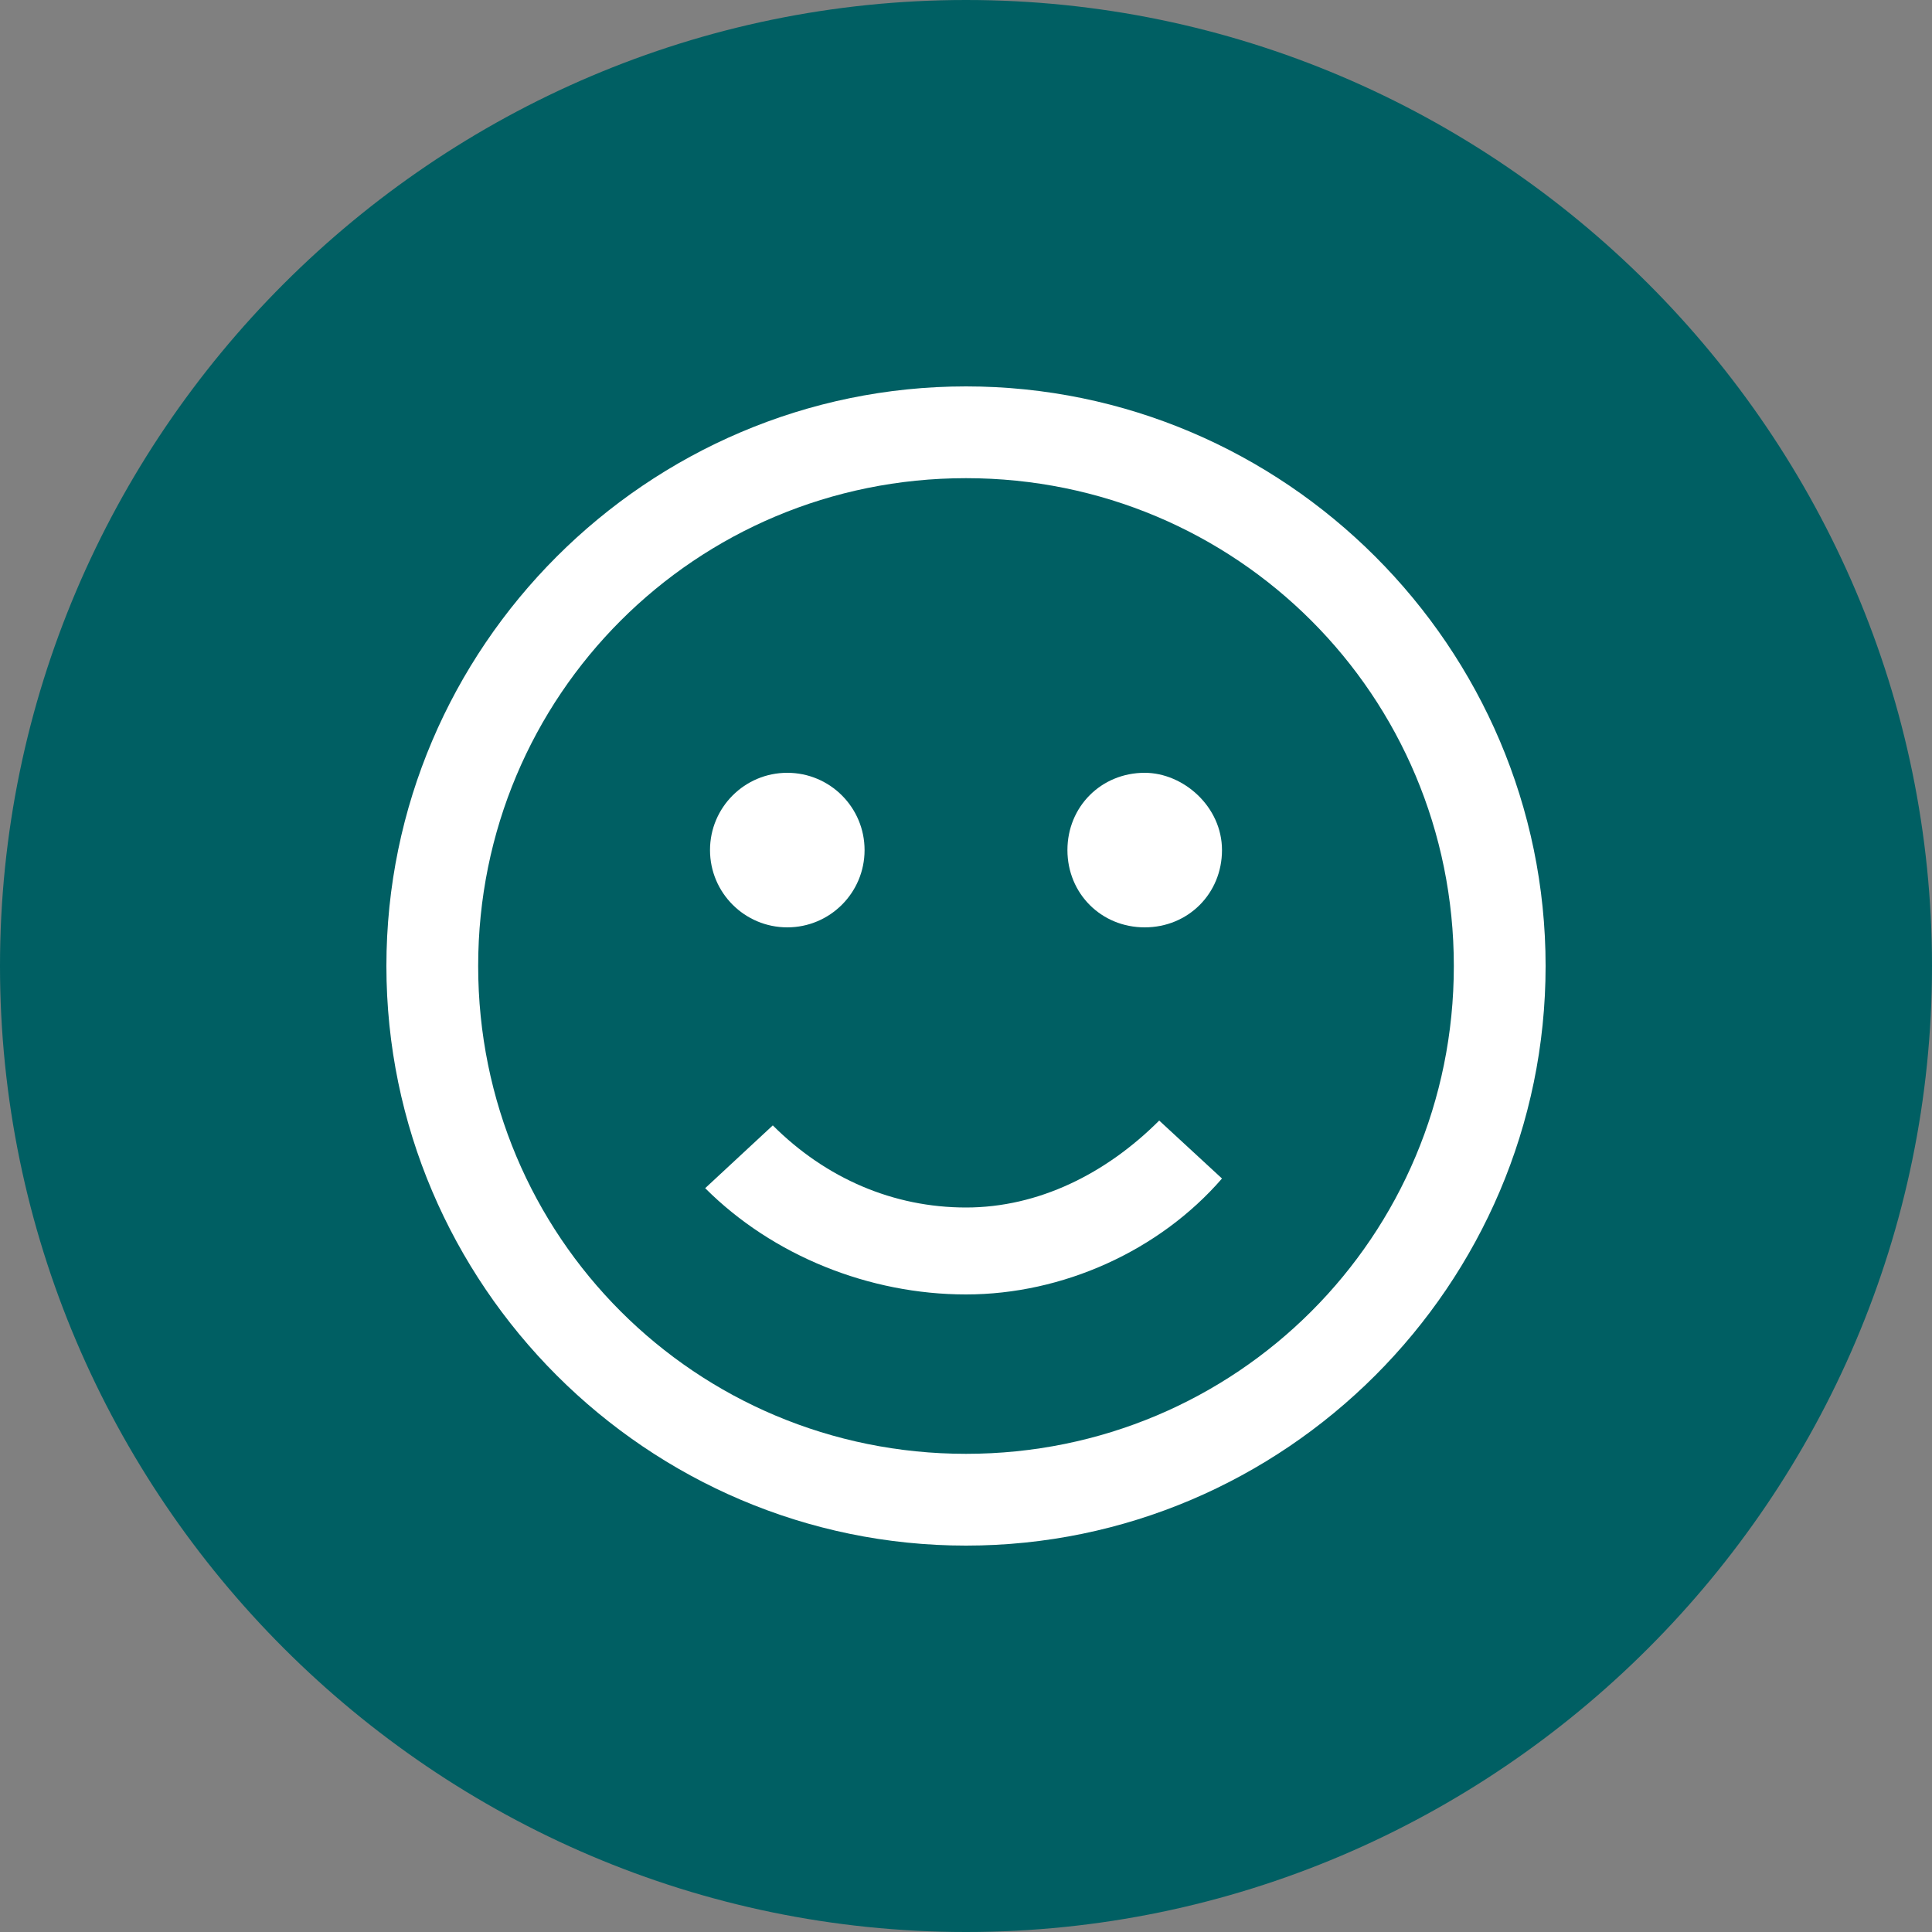 <?xml version="1.0" encoding="UTF-8"?> <!-- Generator: Adobe Illustrator 25.4.8, SVG Export Plug-In . SVG Version: 6.00 Build 0) --> <svg xmlns="http://www.w3.org/2000/svg" xmlns:xlink="http://www.w3.org/1999/xlink" id="Layer_1" x="0px" y="0px" viewBox="0 0 40 40" style="enable-background:new 0 0 40 40;" xml:space="preserve"><rect x="0" y="0" width="40" height="40" fill="#808080" stroke="none"/> <style type="text/css"> .st0{fill:#005F63;} .st1{fill:#FFFFFF;} </style> <path class="st0" d="M20,0L20,0C9,0,0,9,0,20v0c0,11,9,20,20,20h0c11,0,20-9,20-20v0C40,9,31,0,20,0z"></path> <g> <path class="st1" d="M20,8C13.4,8,8,13.4,8,20c0,6.6,5.4,12,12,12c6.6,0,12-5.4,12-12C32,13.4,26.6,8,20,8z M20,30.1 c-5.6,0-10.1-4.5-10.1-10.1S14.4,9.9,20,9.9S30.1,14.4,30.1,20S25.6,30.1,20,30.1z"></path> <path class="st1" d="M20,25c-1.5,0-2.9-0.6-4-1.7l-1.4,1.3C16,26,18,26.8,20,26.8c2,0,4-0.9,5.3-2.4L24,23.2 C22.9,24.3,21.5,25,20,25z"></path> <circle class="st1" cx="16.3" cy="17.6" r="1.6"></circle> <path class="st1" d="M23.7,19.2c0.9,0,1.6-0.7,1.6-1.6S24.5,16,23.7,16c-0.9,0-1.6,0.7-1.6,1.6S22.8,19.2,23.7,19.2z"></path> </g> </svg> 